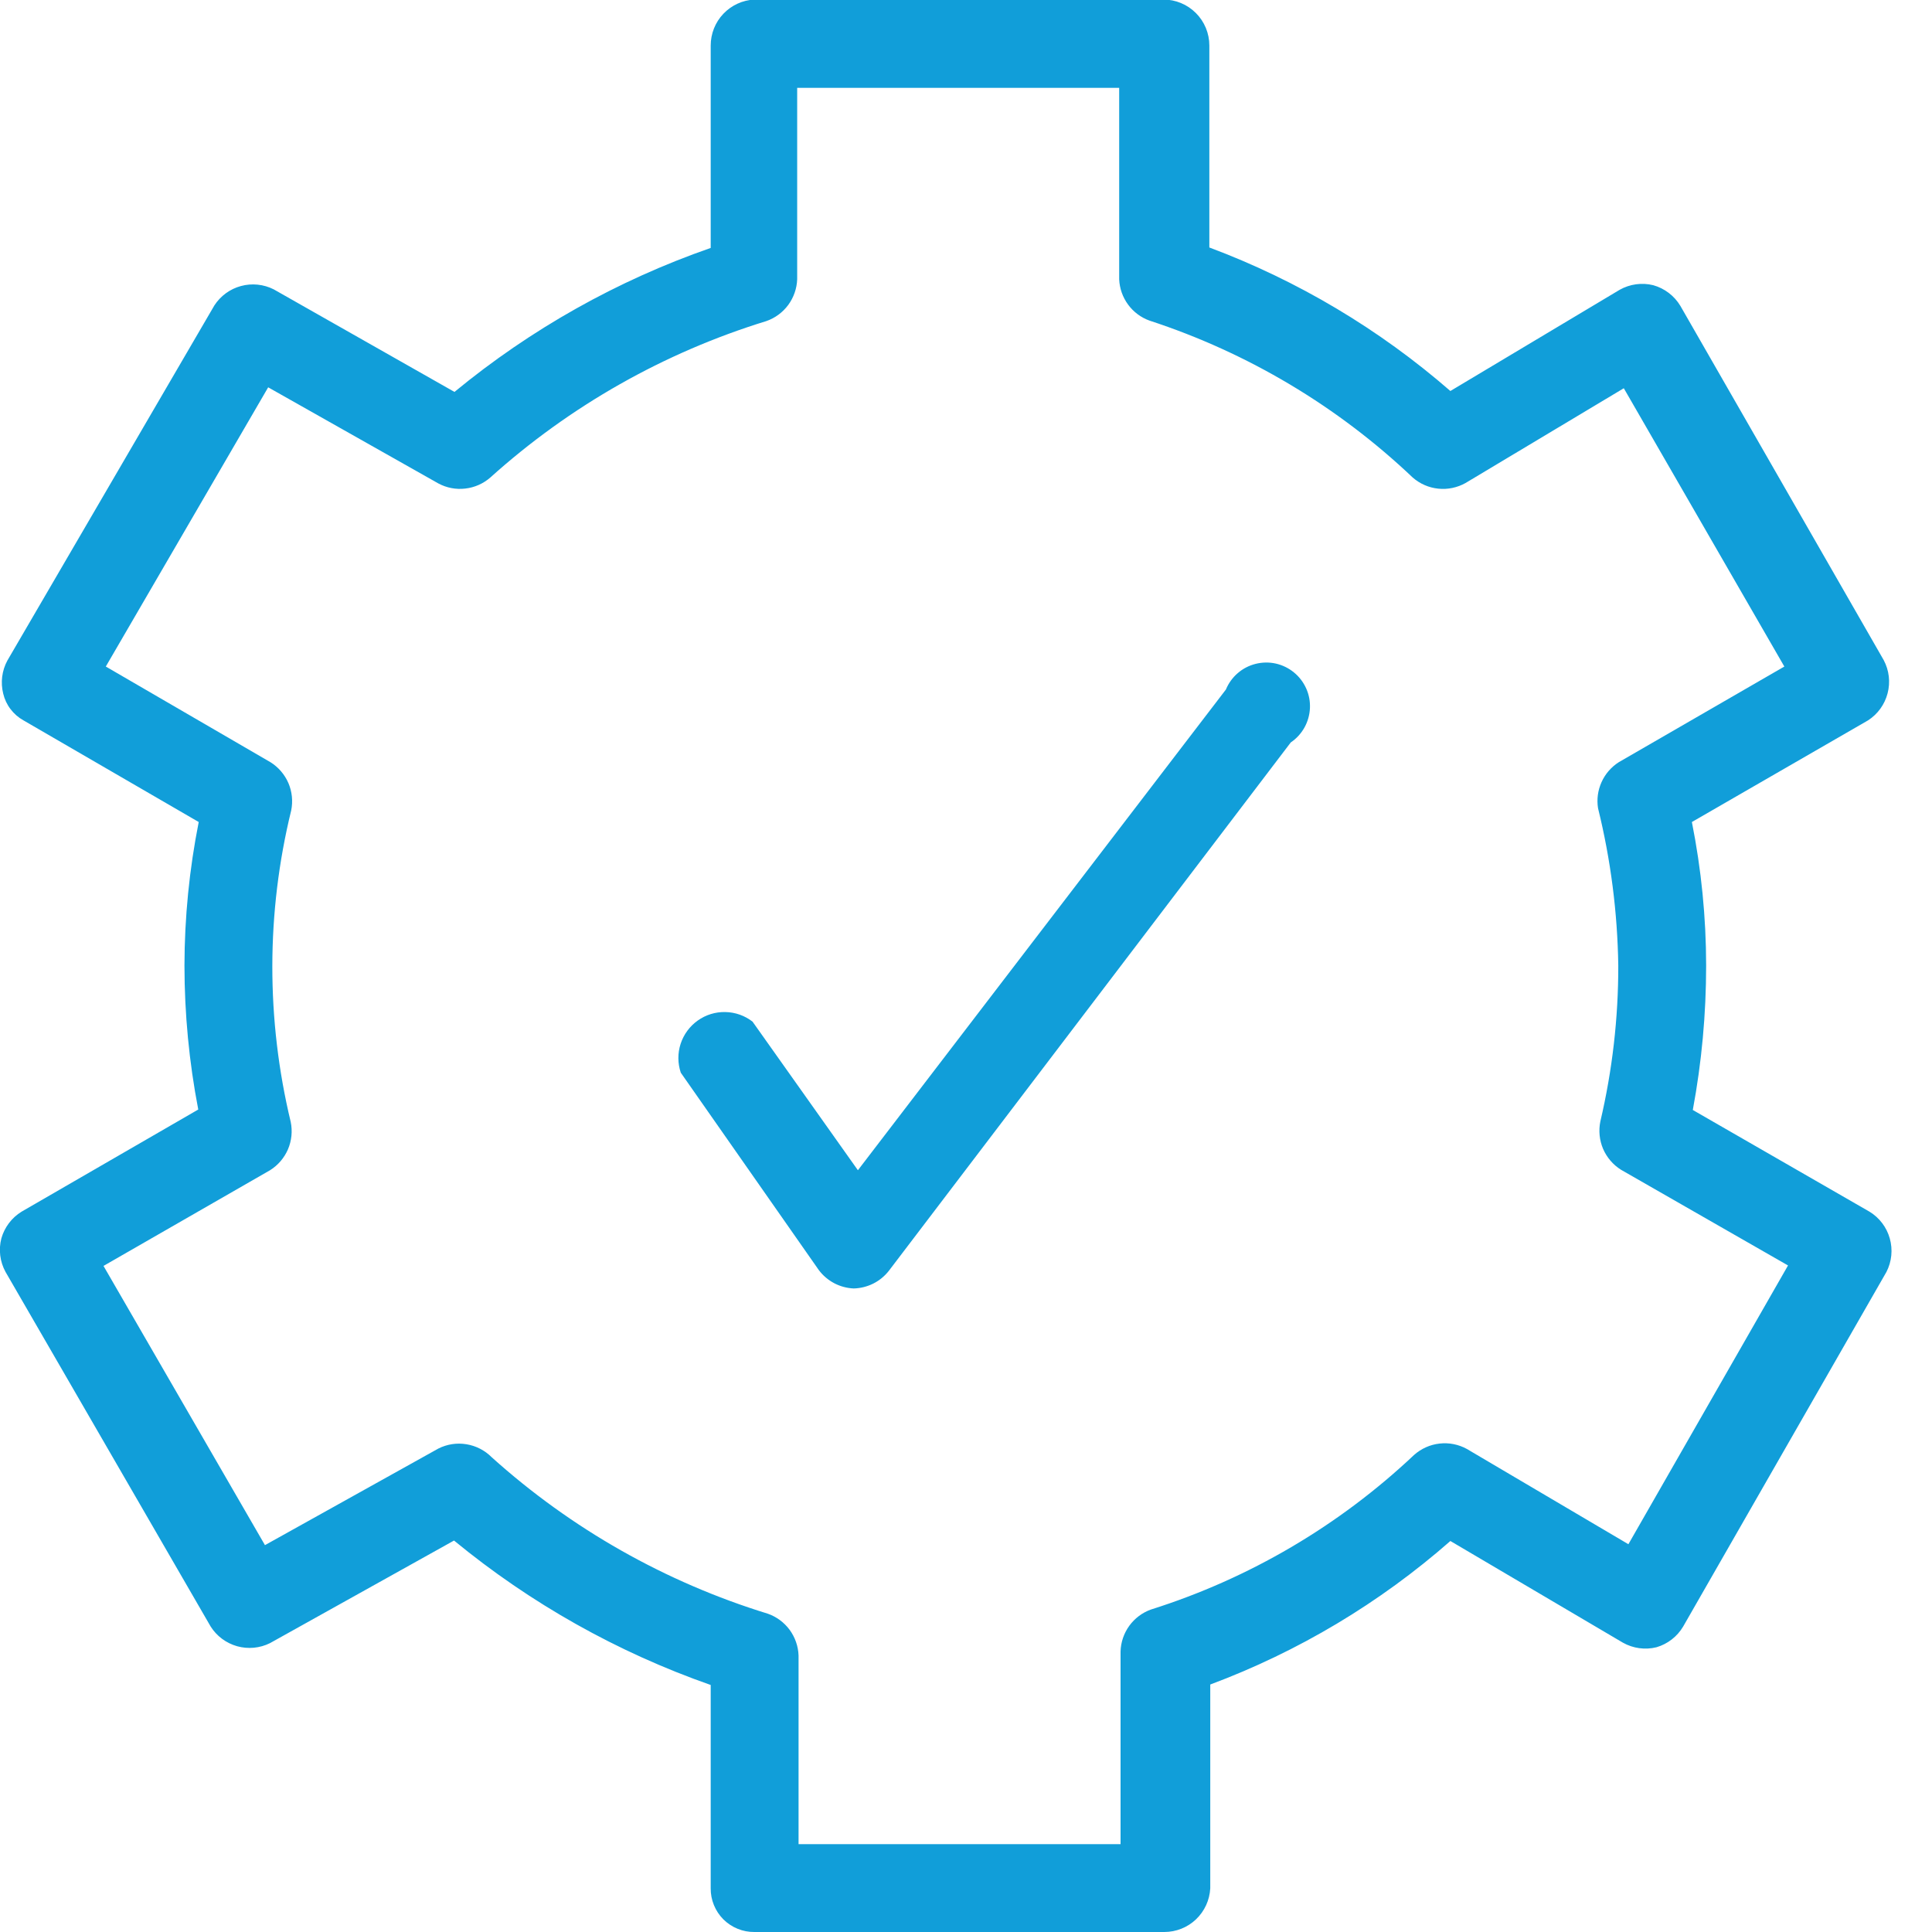 <?xml version="1.0" encoding="UTF-8"?>
<svg xmlns="http://www.w3.org/2000/svg" width="42" height="42" viewBox="0 0 42 42" fill="none">
  <g clip-path="url(#clip0_2870_5338)">
    <path d="M26.65 14.99L18.65 25.44L16.36 22.21C16.19 22.078 15.983 22.005 15.768 22.001C15.553 21.996 15.343 22.061 15.168 22.186C14.993 22.31 14.863 22.488 14.796 22.692C14.73 22.896 14.731 23.116 14.8 23.32L17.8 27.61C17.889 27.729 18.003 27.826 18.135 27.896C18.266 27.965 18.412 28.004 18.56 28.01C18.707 28.006 18.851 27.97 18.982 27.905C19.114 27.839 19.229 27.745 19.32 27.63L28.06 16.14C28.183 16.057 28.284 15.947 28.357 15.817C28.429 15.688 28.47 15.543 28.477 15.396C28.484 15.248 28.456 15.1 28.395 14.965C28.334 14.83 28.243 14.71 28.128 14.617C28.014 14.523 27.878 14.458 27.734 14.425C27.589 14.393 27.439 14.396 27.295 14.432C27.152 14.468 27.018 14.537 26.907 14.634C26.794 14.731 26.707 14.853 26.65 14.99V14.99Z" fill="#119ED9"></path>
    <path d="M40.64 26.34L36.8 24.13C36.993 23.095 37.09 22.043 37.09 20.99C37.089 19.942 36.985 18.897 36.78 17.87L40.61 15.66C40.821 15.524 40.972 15.314 41.035 15.071C41.098 14.829 41.068 14.571 40.95 14.35L36.53 6.65C36.398 6.43 36.187 6.269 35.94 6.2C35.693 6.139 35.432 6.175 35.21 6.3L31.53 8.5C29.984 7.155 28.209 6.098 26.29 5.38V0.99C26.29 0.725 26.185 0.47 25.997 0.283C25.81 0.095 25.555 -0.01 25.29 -0.01H16.4C16.143 0.003 15.902 0.114 15.725 0.3C15.548 0.486 15.45 0.733 15.45 0.99V5.39C13.423 6.095 11.537 7.155 9.88 8.52L5.95 6.29C5.73 6.179 5.476 6.153 5.238 6.218C5 6.282 4.794 6.433 4.66 6.64L0.16 14.36C0.041 14.58 0.009 14.837 0.07 15.08C0.099 15.202 0.153 15.317 0.229 15.416C0.305 15.516 0.4 15.599 0.51 15.66L4.32 17.87C4.116 18.897 4.012 19.942 4.01 20.99C4.011 22.041 4.111 23.088 4.31 24.12L0.47 26.34C0.256 26.471 0.099 26.678 0.03 26.92C-0.034 27.166 -0.002 27.427 0.12 27.65L4.58 35.36C4.712 35.569 4.918 35.721 5.156 35.788C5.394 35.854 5.649 35.83 5.87 35.72L9.87 33.49C11.531 34.856 13.42 35.919 15.45 36.63V41.05C15.449 41.175 15.472 41.299 15.52 41.415C15.567 41.531 15.637 41.636 15.725 41.725C15.814 41.813 15.919 41.883 16.035 41.93C16.151 41.978 16.275 42.001 16.4 42H25.31C25.567 42 25.814 41.902 26 41.725C26.186 41.548 26.297 41.306 26.31 41.05V36.62C28.225 35.905 29.994 34.848 31.53 33.5L35.28 35.71C35.502 35.835 35.763 35.871 36.01 35.81C36.253 35.739 36.461 35.578 36.59 35.36L41.01 27.65C41.125 27.425 41.151 27.165 41.082 26.922C41.014 26.679 40.856 26.471 40.64 26.34ZM35.4 33.57L31.89 31.5C31.709 31.4 31.5 31.358 31.294 31.382C31.088 31.405 30.895 31.492 30.74 31.63C29.111 33.167 27.156 34.316 25.02 34.99C24.831 35.058 24.668 35.181 24.55 35.343C24.432 35.506 24.366 35.7 24.36 35.9V40.09H17.36V35.99C17.353 35.788 17.285 35.594 17.166 35.431C17.046 35.269 16.88 35.146 16.69 35.08C14.467 34.396 12.419 33.236 10.69 31.68C10.541 31.53 10.349 31.431 10.141 31.397C9.932 31.362 9.719 31.395 9.53 31.49L5.76 33.59L2.25 27.52L5.87 25.44C6.043 25.332 6.179 25.173 6.26 24.986C6.34 24.798 6.361 24.59 6.32 24.39C6.053 23.28 5.919 22.142 5.92 21C5.922 19.861 6.059 18.726 6.33 17.62C6.371 17.42 6.35 17.212 6.27 17.024C6.189 16.837 6.053 16.678 5.88 16.57L2.3 14.49L5.83 8.42L9.53 10.51C9.709 10.606 9.913 10.645 10.115 10.621C10.317 10.598 10.507 10.514 10.66 10.38C12.389 8.824 14.437 7.664 16.66 6.98C16.85 6.914 17.016 6.791 17.136 6.629C17.255 6.466 17.323 6.272 17.33 6.07V1.91H24.33V6.07C24.338 6.269 24.405 6.46 24.523 6.621C24.64 6.781 24.803 6.903 24.99 6.97C27.126 7.668 29.08 8.833 30.71 10.38C30.866 10.517 31.06 10.602 31.266 10.623C31.472 10.645 31.68 10.601 31.86 10.5L35.3 8.44L38.79 14.49L35.19 16.57C35.026 16.675 34.896 16.825 34.816 17.003C34.736 17.18 34.709 17.378 34.74 17.57C35.016 18.69 35.163 19.837 35.18 20.99C35.182 22.131 35.051 23.269 34.79 24.38C34.749 24.58 34.77 24.788 34.85 24.976C34.931 25.163 35.067 25.322 35.24 25.43L38.87 27.51L35.4 33.57Z" fill="#119ED9"></path>
  </g>
  <defs>
    <clipPath id="clip0_2870_5338">
      <rect width="41.13" height="42" fill="white"></rect>
    </clipPath>
  </defs>
</svg>

